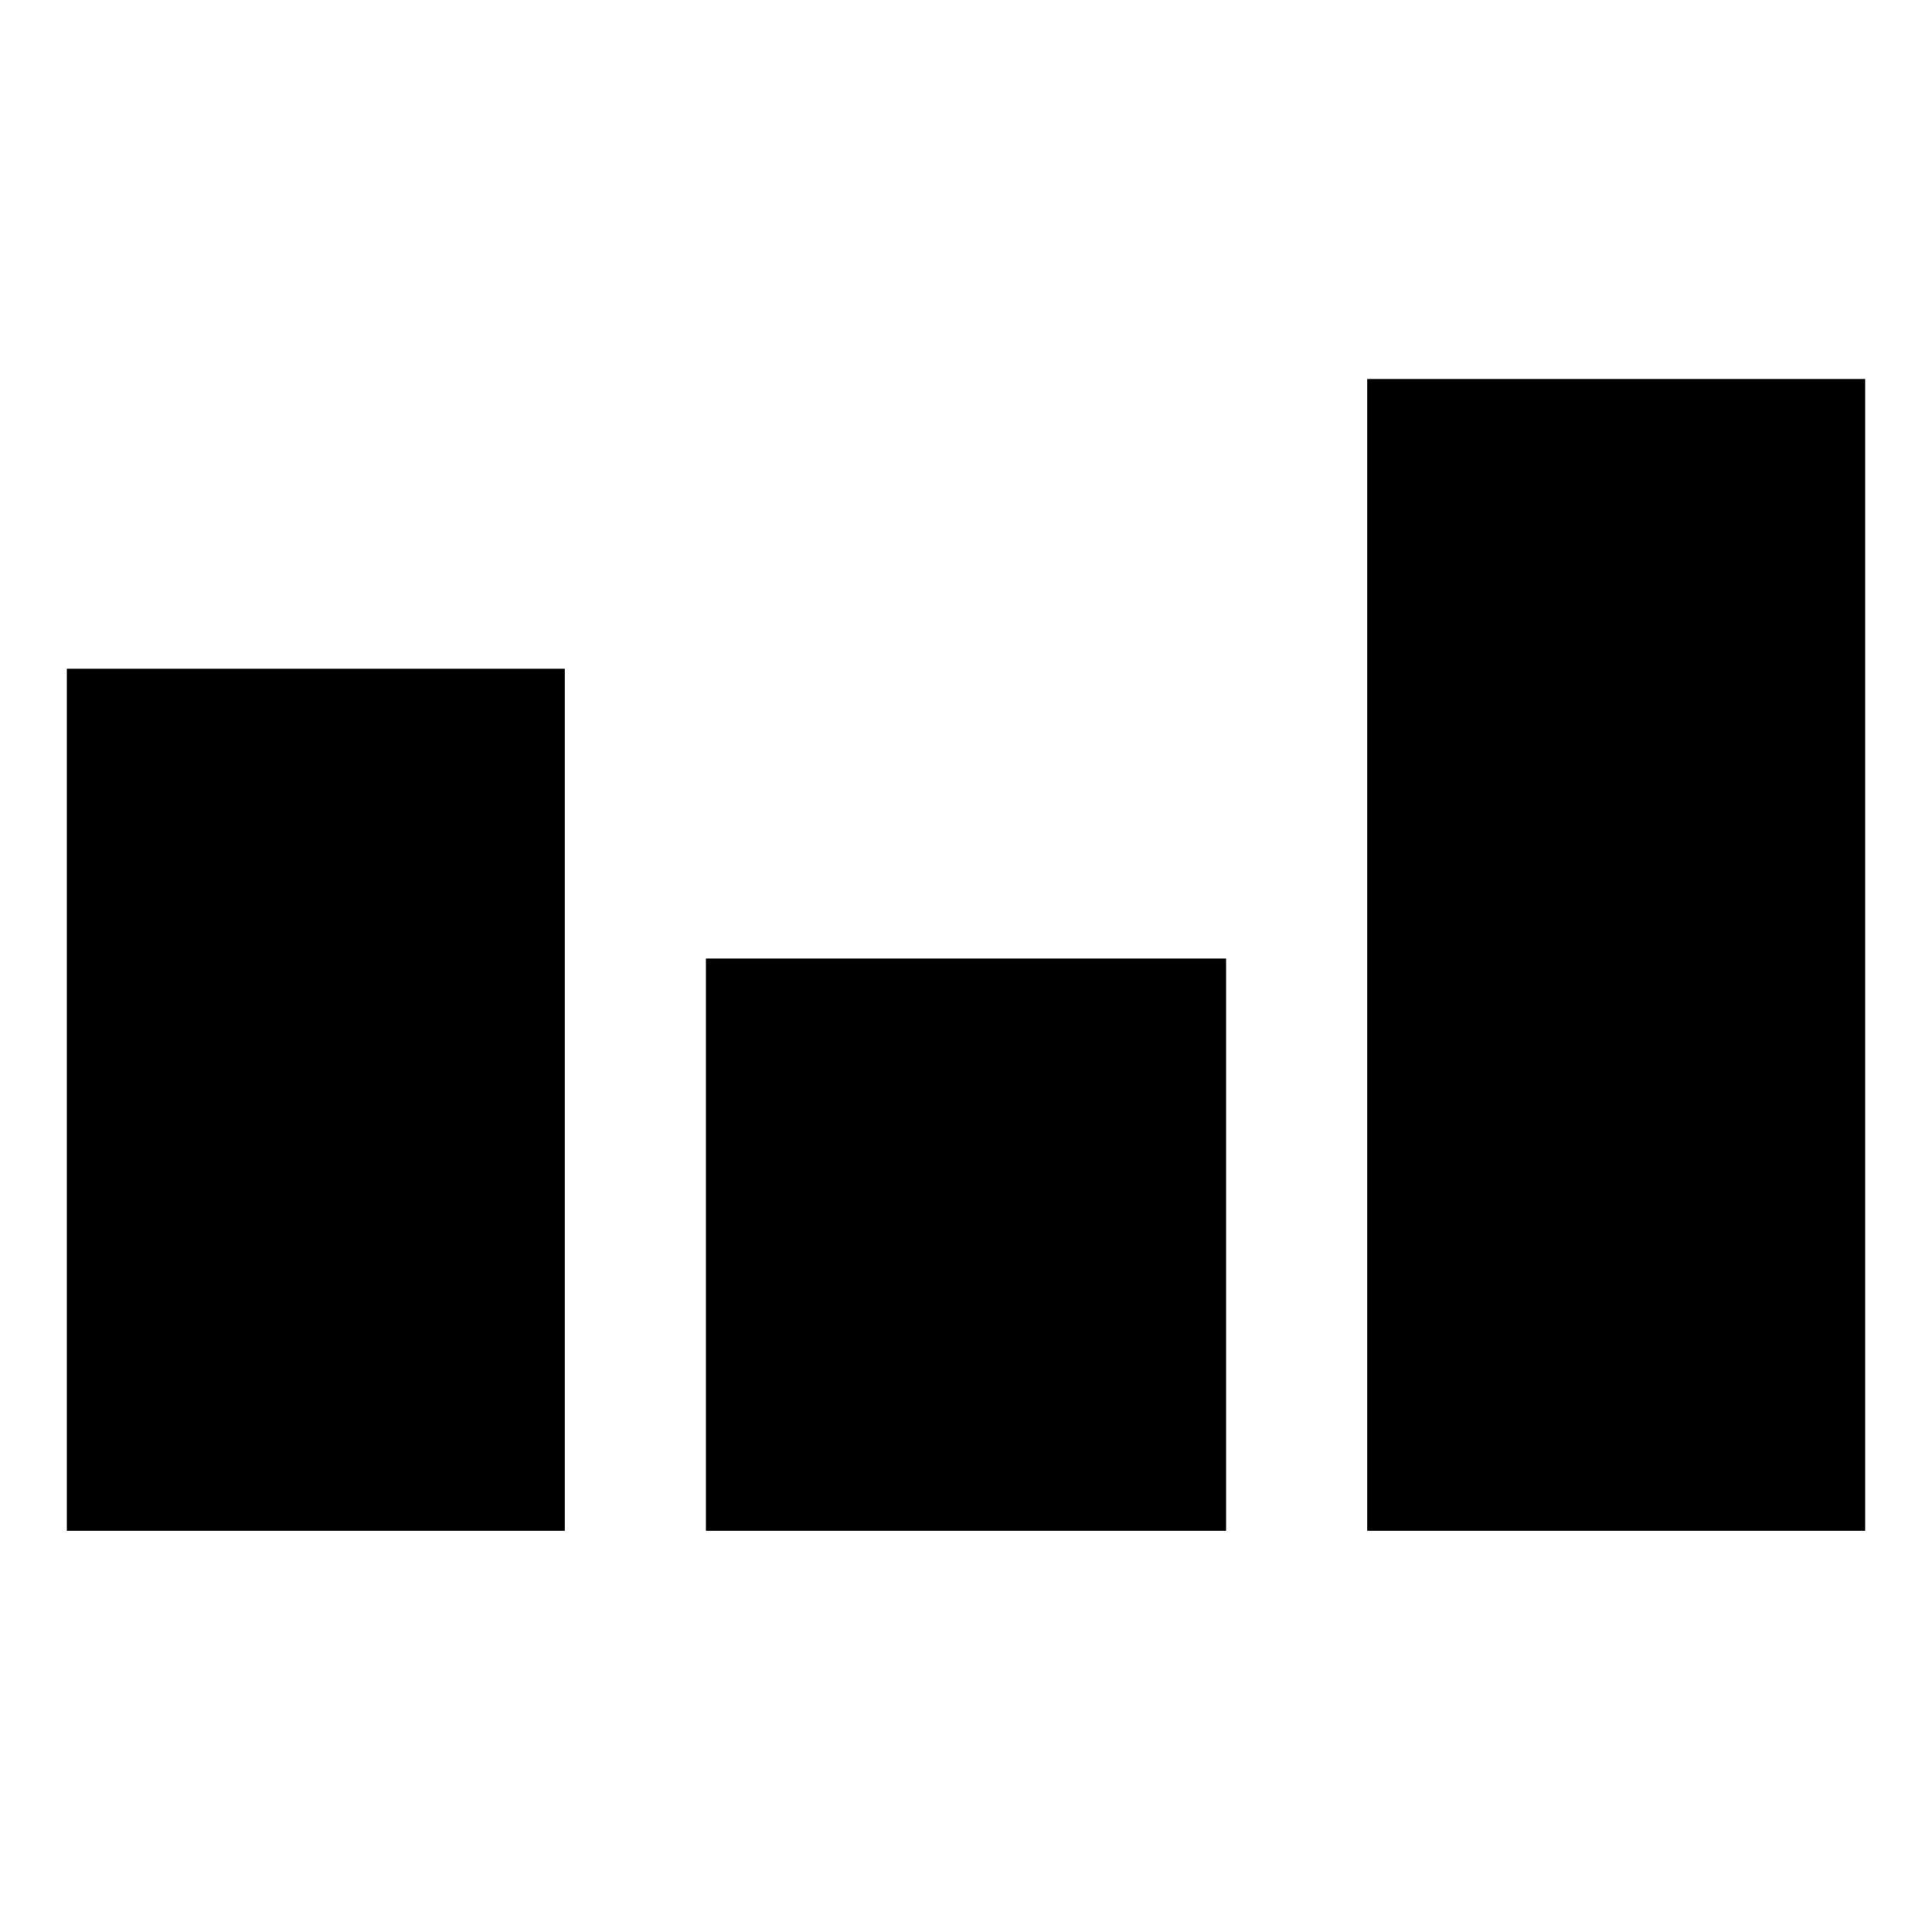 <?xml version="1.0" standalone="no"?>
<!DOCTYPE svg PUBLIC "-//W3C//DTD SVG 20010904//EN"
 "http://www.w3.org/TR/2001/REC-SVG-20010904/DTD/svg10.dtd">
<svg version="1.0" xmlns="http://www.w3.org/2000/svg"
 width="260pt" height="260pt" viewBox="0 0 260 260"
 preserveAspectRatio="xMidYMid meet">
<g transform="translate(0,260) scale(0.1,-0.1)"
fill="#000000" stroke="none">
<path d="M1840 1315 l0 -775 335 0 335 0 0 775 0 775 -335 0 -335 0 0 -775z"/>
<path d="M90 1120 l0 -580 335 0 335 0 0 580 0 580 -335 0 -335 0 0 -580z"/>
<path d="M950 925 l0 -385 350 0 350 0 0 385 0 385 -350 0 -350 0 0 -385z"/>
</g>
</svg>
